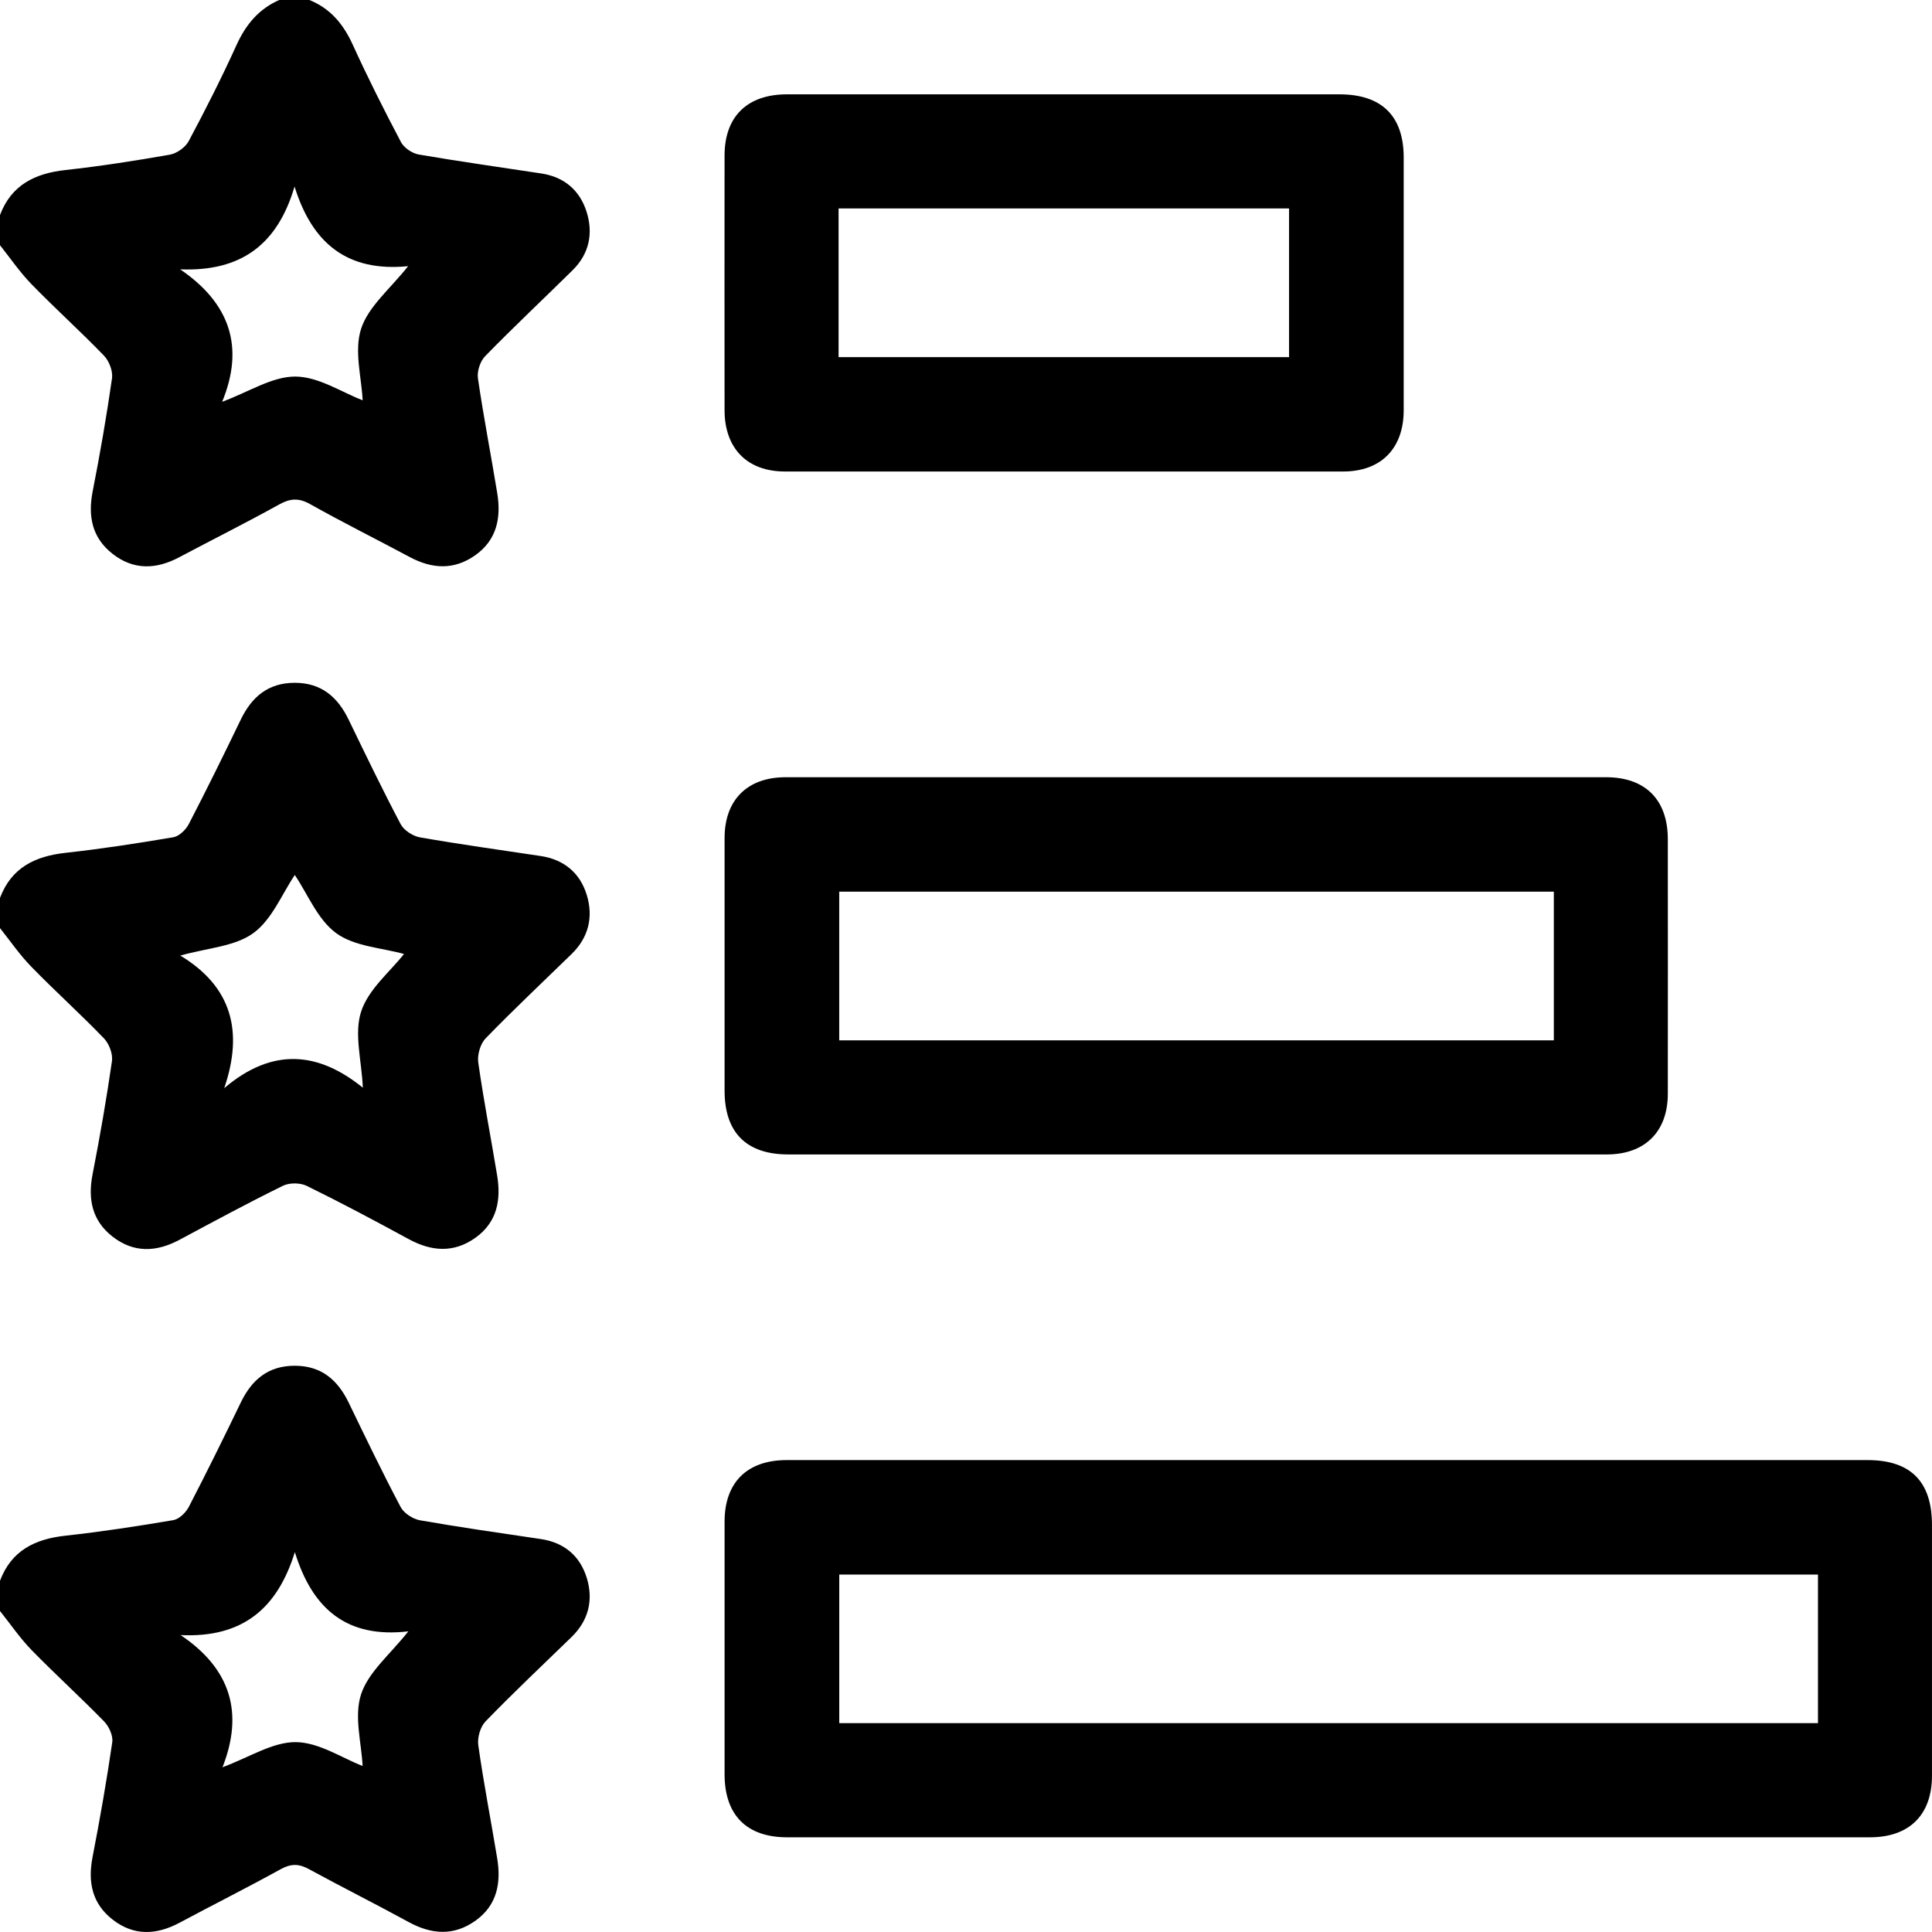 <svg xmlns="http://www.w3.org/2000/svg" width="65" height="65" viewBox="0 0 65 65" fill="none">
  <g clip-path="url(#clip0_446_1401)">
    <path d="M0 30.209C0.383 29.193 1.175 28.807 2.201 28.693C3.417 28.559 4.628 28.373 5.833 28.168C6.029 28.134 6.253 27.916 6.352 27.725C6.954 26.563 7.532 25.39 8.1 24.211C8.472 23.442 9.025 22.972 9.917 22.972C10.809 22.972 11.362 23.448 11.731 24.215C12.301 25.392 12.868 26.57 13.478 27.725C13.588 27.935 13.889 28.13 14.128 28.172C15.478 28.408 16.836 28.596 18.192 28.8C18.98 28.919 19.518 29.373 19.743 30.116C19.966 30.852 19.803 31.538 19.233 32.095C18.263 33.039 17.277 33.967 16.336 34.937C16.16 35.12 16.055 35.486 16.09 35.742C16.27 37.016 16.517 38.279 16.726 39.547C16.862 40.368 16.726 41.118 16.002 41.638C15.266 42.167 14.514 42.105 13.741 41.684C12.61 41.068 11.474 40.463 10.319 39.897C10.1 39.79 9.737 39.786 9.518 39.895C8.344 40.471 7.193 41.094 6.04 41.711C5.261 42.128 4.5 42.16 3.786 41.604C3.095 41.065 2.951 40.341 3.116 39.5C3.362 38.238 3.584 36.97 3.767 35.698C3.801 35.459 3.672 35.118 3.501 34.938C2.709 34.116 1.859 33.351 1.063 32.534C0.672 32.137 0.351 31.666 0 31.225C0 30.886 0 30.548 0 30.209ZM12.208 36.597C12.166 35.679 11.908 34.777 12.149 34.036C12.393 33.282 13.129 32.688 13.592 32.096C12.841 31.886 11.928 31.846 11.312 31.396C10.685 30.938 10.351 30.078 9.918 29.438C9.489 30.072 9.153 30.935 8.524 31.393C7.9 31.847 6.979 31.891 6.067 32.149C7.781 33.185 8.204 34.677 7.544 36.61C9.175 35.223 10.719 35.389 12.208 36.595V36.597Z" fill="black"></path>
    <path d="M-0 53.184C0.381 52.169 1.173 51.779 2.199 51.667C3.416 51.533 4.626 51.348 5.831 51.143C6.027 51.109 6.251 50.892 6.351 50.7C6.953 49.538 7.532 48.365 8.1 47.188C8.471 46.418 9.023 45.949 9.916 45.949C10.81 45.949 11.361 46.425 11.731 47.19C12.301 48.367 12.867 49.545 13.478 50.7C13.588 50.91 13.887 51.105 14.128 51.148C15.478 51.385 16.836 51.578 18.191 51.779C18.985 51.895 19.516 52.35 19.743 53.093C19.967 53.829 19.804 54.515 19.233 55.072C18.262 56.014 17.277 56.944 16.336 57.914C16.159 58.097 16.054 58.463 16.092 58.719C16.271 59.992 16.519 61.254 16.728 62.524C16.863 63.345 16.728 64.094 16.003 64.615C15.269 65.142 14.516 65.085 13.743 64.662C12.632 64.055 11.499 63.487 10.388 62.882C10.057 62.702 9.793 62.696 9.453 62.882C8.327 63.503 7.176 64.081 6.041 64.688C5.263 65.103 4.503 65.139 3.787 64.581C3.097 64.042 2.951 63.319 3.114 62.478C3.363 61.197 3.589 59.908 3.777 58.614C3.809 58.395 3.667 58.085 3.502 57.915C2.705 57.098 1.859 56.33 1.061 55.513C0.67 55.111 0.351 54.639 -0.002 54.198C-0.002 53.859 -0.002 53.522 -0.002 53.183L-0 53.184ZM6.077 55.011C7.781 56.155 8.198 57.647 7.486 59.457C8.387 59.124 9.168 58.607 9.949 58.612C10.727 58.617 11.501 59.145 12.199 59.414C12.164 58.651 11.906 57.747 12.147 57.006C12.391 56.254 13.127 55.66 13.738 54.885C11.678 55.126 10.512 54.141 9.92 52.219C9.326 54.136 8.142 55.107 6.077 55.011Z" fill="black"></path>
    <path d="M10.41 0C11.114 0.285 11.55 0.809 11.864 1.496C12.371 2.608 12.92 3.7 13.49 4.78C13.594 4.975 13.868 5.162 14.092 5.199C15.463 5.435 16.841 5.626 18.217 5.837C18.977 5.954 19.497 6.393 19.73 7.11C19.967 7.844 19.828 8.536 19.262 9.094C18.283 10.059 17.282 11 16.323 11.982C16.155 12.153 16.044 12.494 16.08 12.731C16.268 14.024 16.519 15.307 16.73 16.596C16.863 17.418 16.718 18.165 15.99 18.68C15.276 19.187 14.537 19.143 13.785 18.741C12.669 18.144 11.536 17.579 10.432 16.96C10.049 16.745 9.762 16.767 9.389 16.974C8.283 17.588 7.15 18.153 6.034 18.746C5.256 19.16 4.493 19.189 3.782 18.629C3.094 18.088 2.954 17.364 3.119 16.525C3.367 15.263 3.587 13.996 3.769 12.725C3.802 12.486 3.672 12.146 3.499 11.967C2.707 11.146 1.857 10.381 1.062 9.564C0.67 9.162 0.351 8.691 0 8.25C0 7.91 0 7.573 0 7.234C0.385 6.218 1.179 5.833 2.205 5.72C3.378 5.591 4.549 5.409 5.712 5.204C5.95 5.162 6.238 4.957 6.35 4.746C6.916 3.685 7.461 2.61 7.958 1.514C8.27 0.828 8.704 0.304 9.394 0H10.41ZM12.201 13.467C12.166 12.708 11.908 11.804 12.149 11.061C12.393 10.31 13.129 9.718 13.731 8.955C11.687 9.157 10.504 8.19 9.91 6.276C9.335 8.229 8.11 9.142 6.062 9.062C7.753 10.213 8.226 11.694 7.474 13.518C8.375 13.184 9.157 12.665 9.937 12.669C10.717 12.672 11.496 13.198 12.201 13.467Z" fill="black"></path>
    <path d="M44.743 49.123C50.773 49.123 56.8 49.123 62.83 49.123C64.28 49.123 64.999 49.845 64.999 51.304C64.999 54.117 65.001 56.93 64.999 59.743C64.999 61.059 64.238 61.814 62.91 61.814C50.768 61.814 38.624 61.814 26.483 61.814C25.119 61.814 24.378 61.066 24.378 59.694C24.378 56.861 24.376 54.025 24.378 51.192C24.378 49.874 25.137 49.123 26.467 49.123C32.559 49.123 38.651 49.123 44.743 49.123ZM61.164 52.974H28.236V57.973H61.164V52.974Z" fill="black"></path>
    <path d="M40.29 38.84C35.7 38.84 31.109 38.84 26.52 38.84C25.112 38.84 24.378 38.104 24.378 36.695C24.378 33.862 24.376 31.026 24.378 28.193C24.378 26.913 25.144 26.149 26.428 26.149C35.629 26.149 44.832 26.149 54.033 26.149C55.355 26.149 56.11 26.906 56.112 28.23C56.114 31.086 56.115 33.94 56.112 36.795C56.112 38.074 55.342 38.839 54.06 38.84C49.47 38.842 44.879 38.84 40.29 38.84ZM52.277 29.999H28.235V35.001H52.277V29.999Z" fill="black"></path>
    <path d="M35.866 3.174C38.932 3.174 42 3.174 45.067 3.174C46.486 3.174 47.226 3.902 47.226 5.301C47.226 8.134 47.227 10.968 47.226 13.801C47.226 15.088 46.462 15.863 45.191 15.863C38.931 15.865 32.669 15.865 26.409 15.863C25.139 15.863 24.379 15.088 24.377 13.8C24.375 10.944 24.374 8.09 24.377 5.235C24.377 3.921 25.139 3.174 26.475 3.174C29.606 3.173 32.735 3.174 35.866 3.174ZM28.213 12.016H43.369V7.013H28.213V12.016Z" fill="black"></path>
  </g>
  <defs>
    <clipPath id="clip0_446_1401">
      <rect width="65" height="65" fill="white"></rect>
    </clipPath>
  </defs>
</svg>
